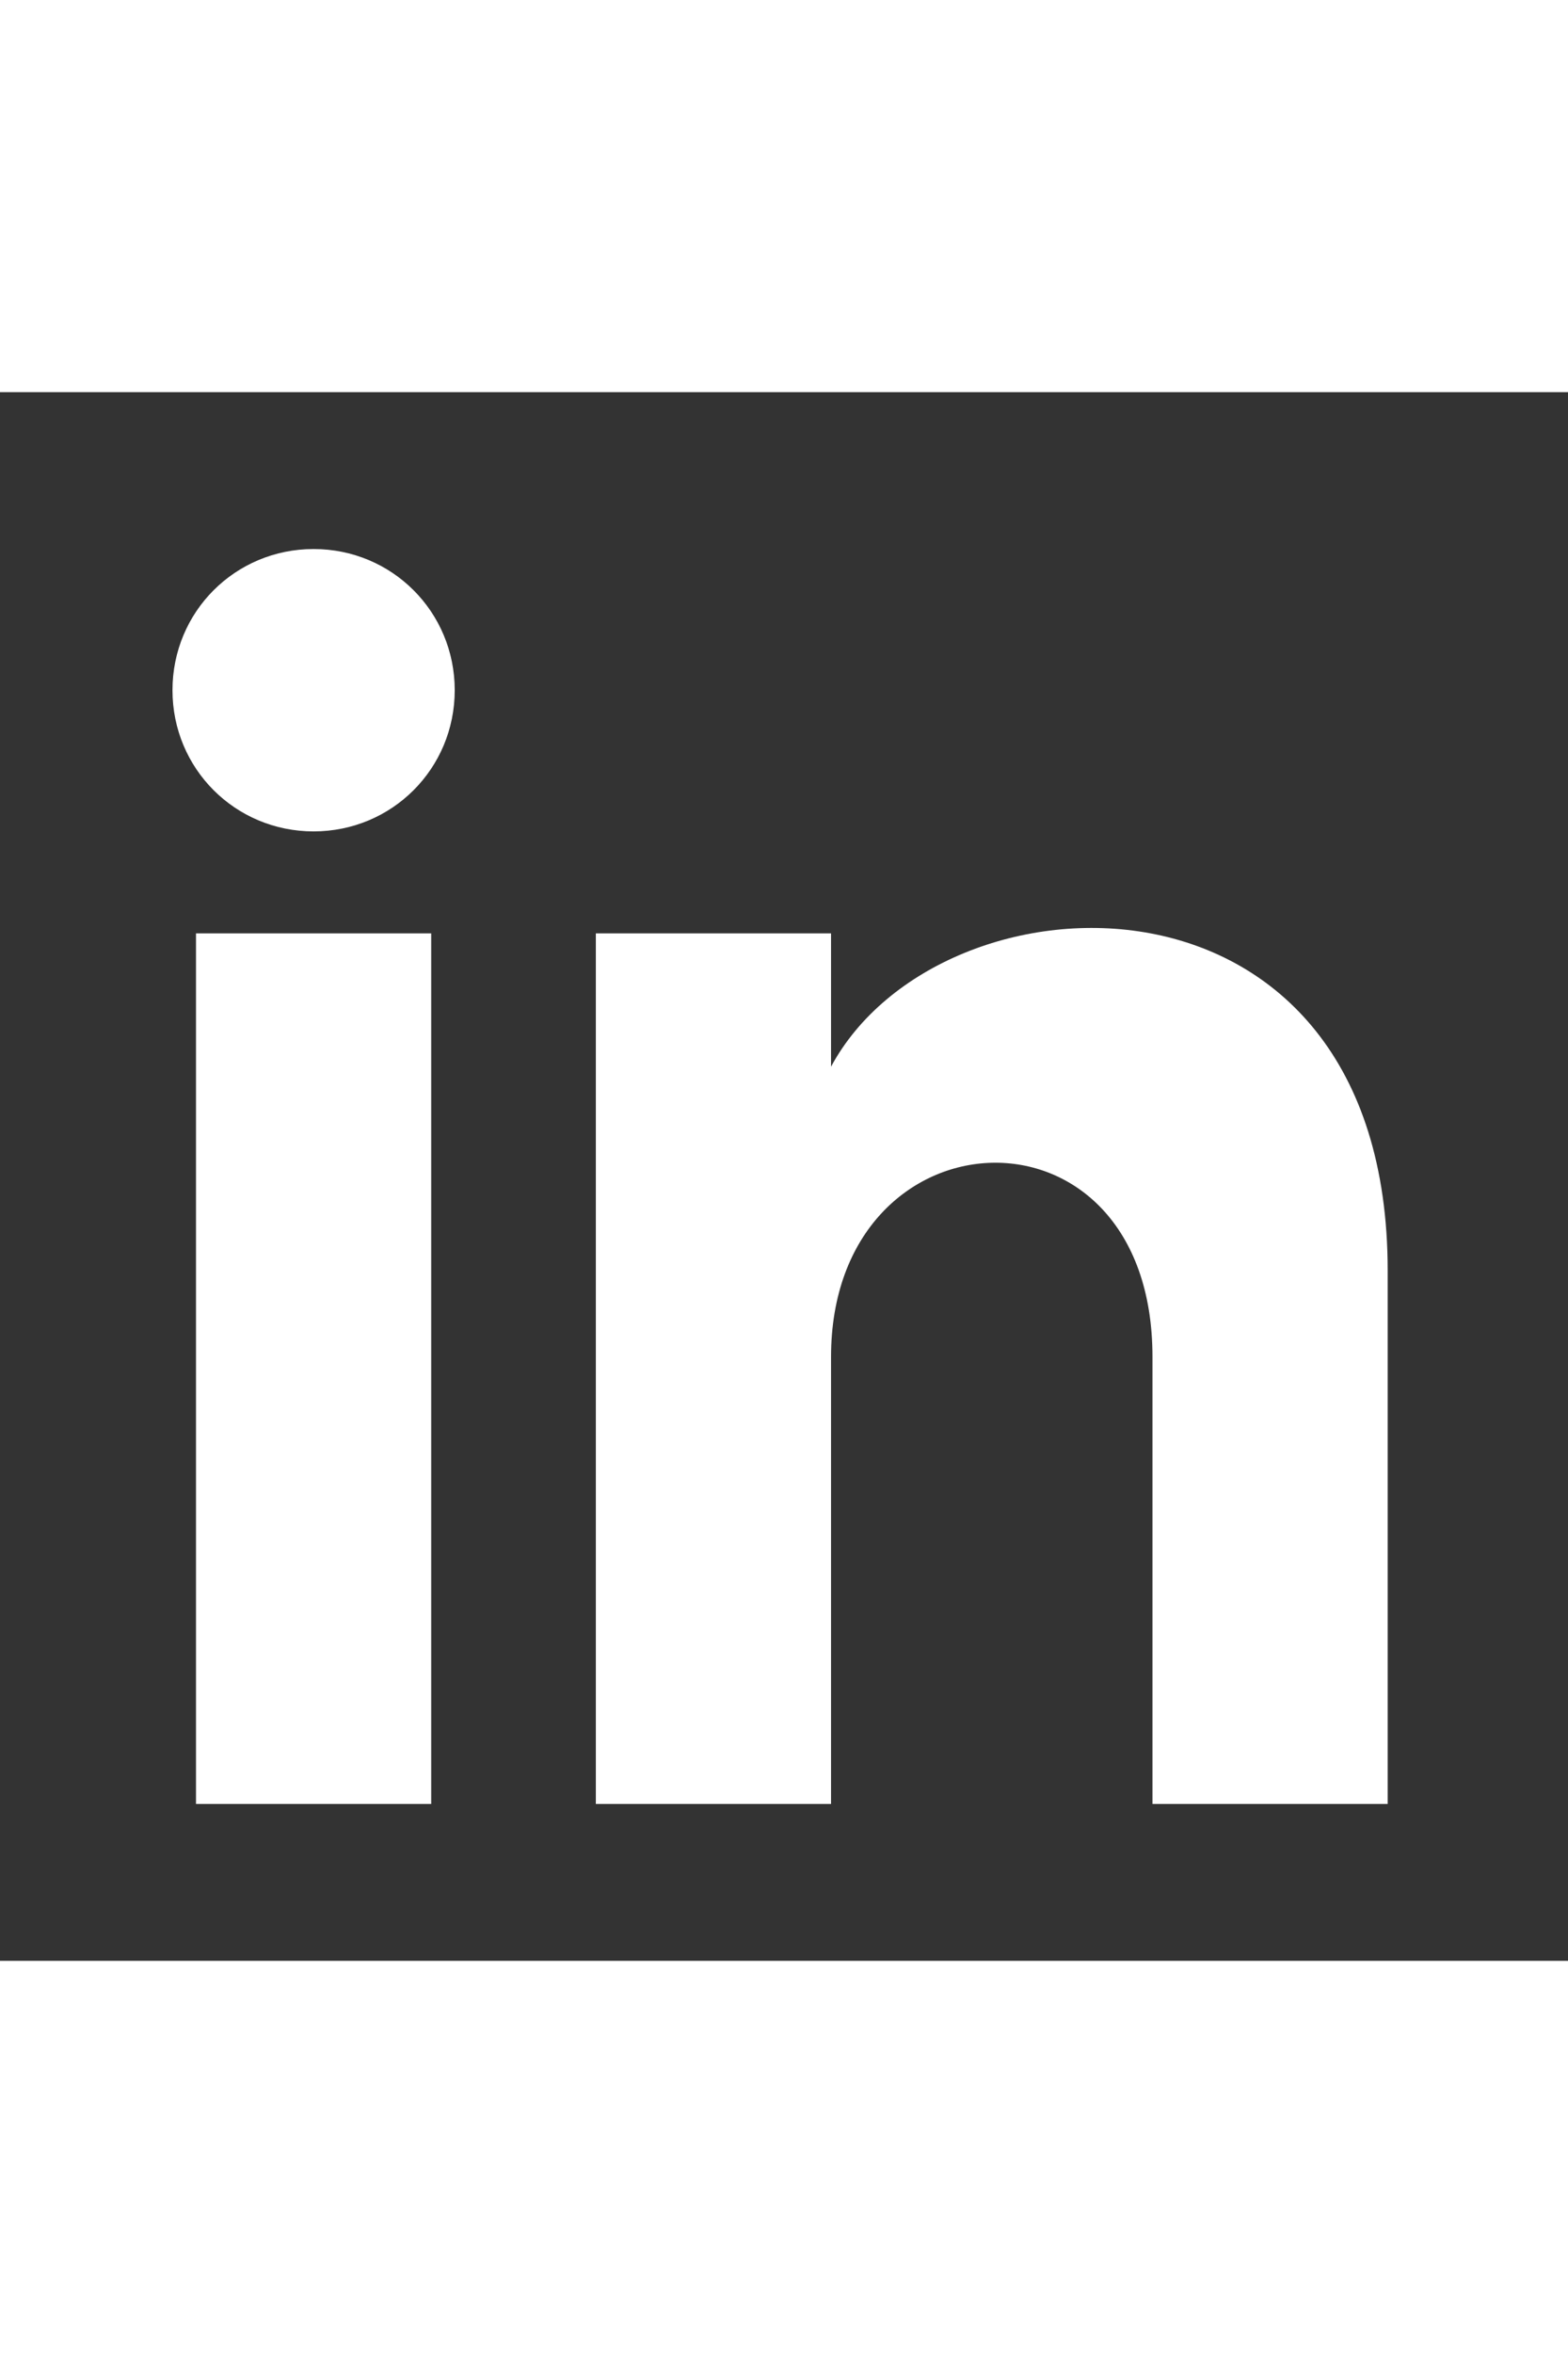 <svg width="25px" height="37.5px" viewBox="0 0 20 20" fill="#fff" xmlns="http://www.w3.org/2000/svg" role="img" aria-labelledby="linkedinTitle">
  <rect x="0" y="0" width="20" height="20" fill="#333333" stroke="none"/>
  <title id="linkedinTitle">LinkedIn</title>
  <rect x="0" fill="none" width="20" height="20"/>
  <g>
    <path d="M2.5 18h3V6.9h-3V18zM4 2c-1 0-1.8.8-1.8 1.8S3 5.6 4 5.6s1.8-.8 1.8-1.8S5 2 4 2zm6.6 6.6V6.9h-3V18h3v-5.7c0-3.2 4.1-3.4 4.1 0V18h3v-6.8c0-5.4-5.7-5.2-7.1-2.6z"/>
  </g>
</svg>
